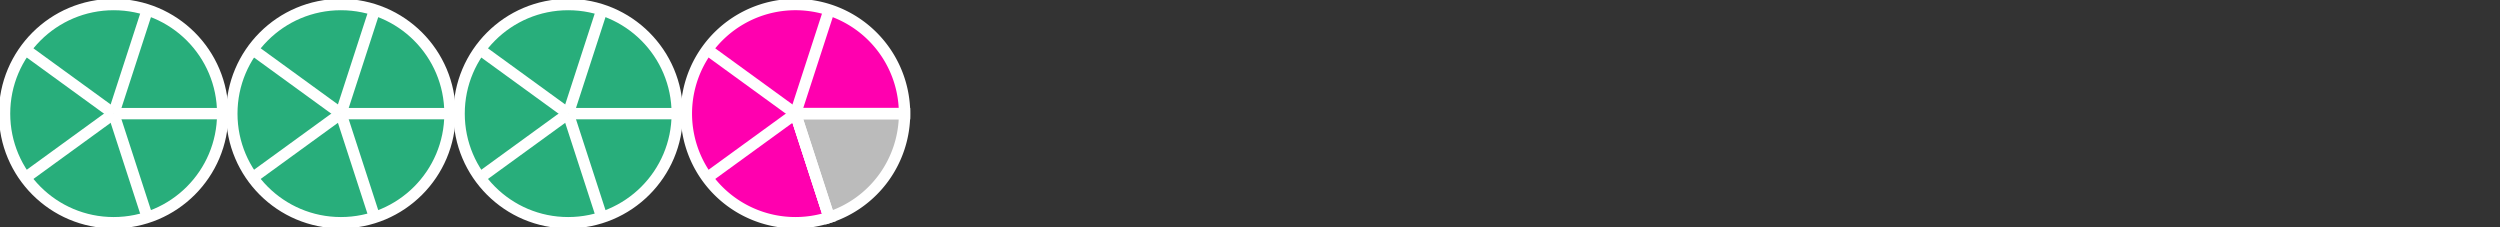 <svg xmlns="http://www.w3.org/2000/svg" version="1.1" width="440" height="40" viewBox="0 0 440 40"><rect x="0" y="0" width="440" height="40" fill="#333333" stroke="none"/><defs/><ellipse cx="20" cy="20" rx="19.2" ry="19.2" fill="#28ae7b" stroke="#ffffff" style="stroke-width: 2px" stroke-width="2"/><path fill="none" stroke="#ffffff" d="M 20,20 L 39.2,20" style="stroke-width: 2px" stroke-width="2"/><path fill="none" stroke="#ffffff" d="M 20,20 L 25.933,1.74" style="stroke-width: 2px" stroke-width="2"/><path fill="none" stroke="#ffffff" d="M 20,20 L 4.467,8.715" style="stroke-width: 2px" stroke-width="2"/><path fill="none" stroke="#ffffff" d="M 20,20 L 4.467,31.285" style="stroke-width: 2px" stroke-width="2"/><path fill="none" stroke="#ffffff" d="M 20,20 L 25.933,38.26" style="stroke-width: 2px" stroke-width="2"/><ellipse cx="60" cy="20" rx="19.2" ry="19.2" fill="#28ae7b" stroke="#ffffff" style="stroke-width: 2px" stroke-width="2"/><path fill="none" stroke="#ffffff" d="M 60,20 L 79.2,20" style="stroke-width: 2px" stroke-width="2"/><path fill="none" stroke="#ffffff" d="M 60,20 L 65.933,1.74" style="stroke-width: 2px" stroke-width="2"/><path fill="none" stroke="#ffffff" d="M 60,20 L 44.467,8.715" style="stroke-width: 2px" stroke-width="2"/><path fill="none" stroke="#ffffff" d="M 60,20 L 44.467,31.285" style="stroke-width: 2px" stroke-width="2"/><path fill="none" stroke="#ffffff" d="M 60,20 L 65.933,38.26" style="stroke-width: 2px" stroke-width="2"/><ellipse cx="100" cy="20" rx="19.2" ry="19.2" fill="#28ae7b" stroke="#ffffff" style="stroke-width: 2px" stroke-width="2"/><path fill="none" stroke="#ffffff" d="M 100,20 L 119.2,20" style="stroke-width: 2px" stroke-width="2"/><path fill="none" stroke="#ffffff" d="M 100,20 L 105.933,1.74" style="stroke-width: 2px" stroke-width="2"/><path fill="none" stroke="#ffffff" d="M 100,20 L 84.467,8.715" style="stroke-width: 2px" stroke-width="2"/><path fill="none" stroke="#ffffff" d="M 100,20 L 84.467,31.285" style="stroke-width: 2px" stroke-width="2"/><path fill="none" stroke="#ffffff" d="M 100,20 L 105.933,38.26" style="stroke-width: 2px" stroke-width="2"/><path fill="#ff00af" stroke="#ffffff" d="M 159.2,20 A 19.2,19.2 0 1,0 145.933,38.26 L 140,20 Z" style="stroke-width: 2px" stroke-width="2"/><path fill="#bbbbbb" stroke="#ffffff" d="M 145.933,38.26 A 19.2,19.2 0 0,0 159.2,20 L 140,20 Z" style="stroke-width: 2px" stroke-width="2"/><path fill="none" stroke="#ffffff" d="M 140,20 L 159.2,20" style="stroke-width: 2px" stroke-width="2"/><path fill="none" stroke="#ffffff" d="M 140,20 L 145.933,1.74" style="stroke-width: 2px" stroke-width="2"/><path fill="none" stroke="#ffffff" d="M 140,20 L 124.467,8.715" style="stroke-width: 2px" stroke-width="2"/><path fill="none" stroke="#ffffff" d="M 140,20 L 124.467,31.285" style="stroke-width: 2px" stroke-width="2"/><path fill="none" stroke="#ffffff" d="M 140,20 L 145.933,38.26" style="stroke-width: 2px" stroke-width="2"/></svg>